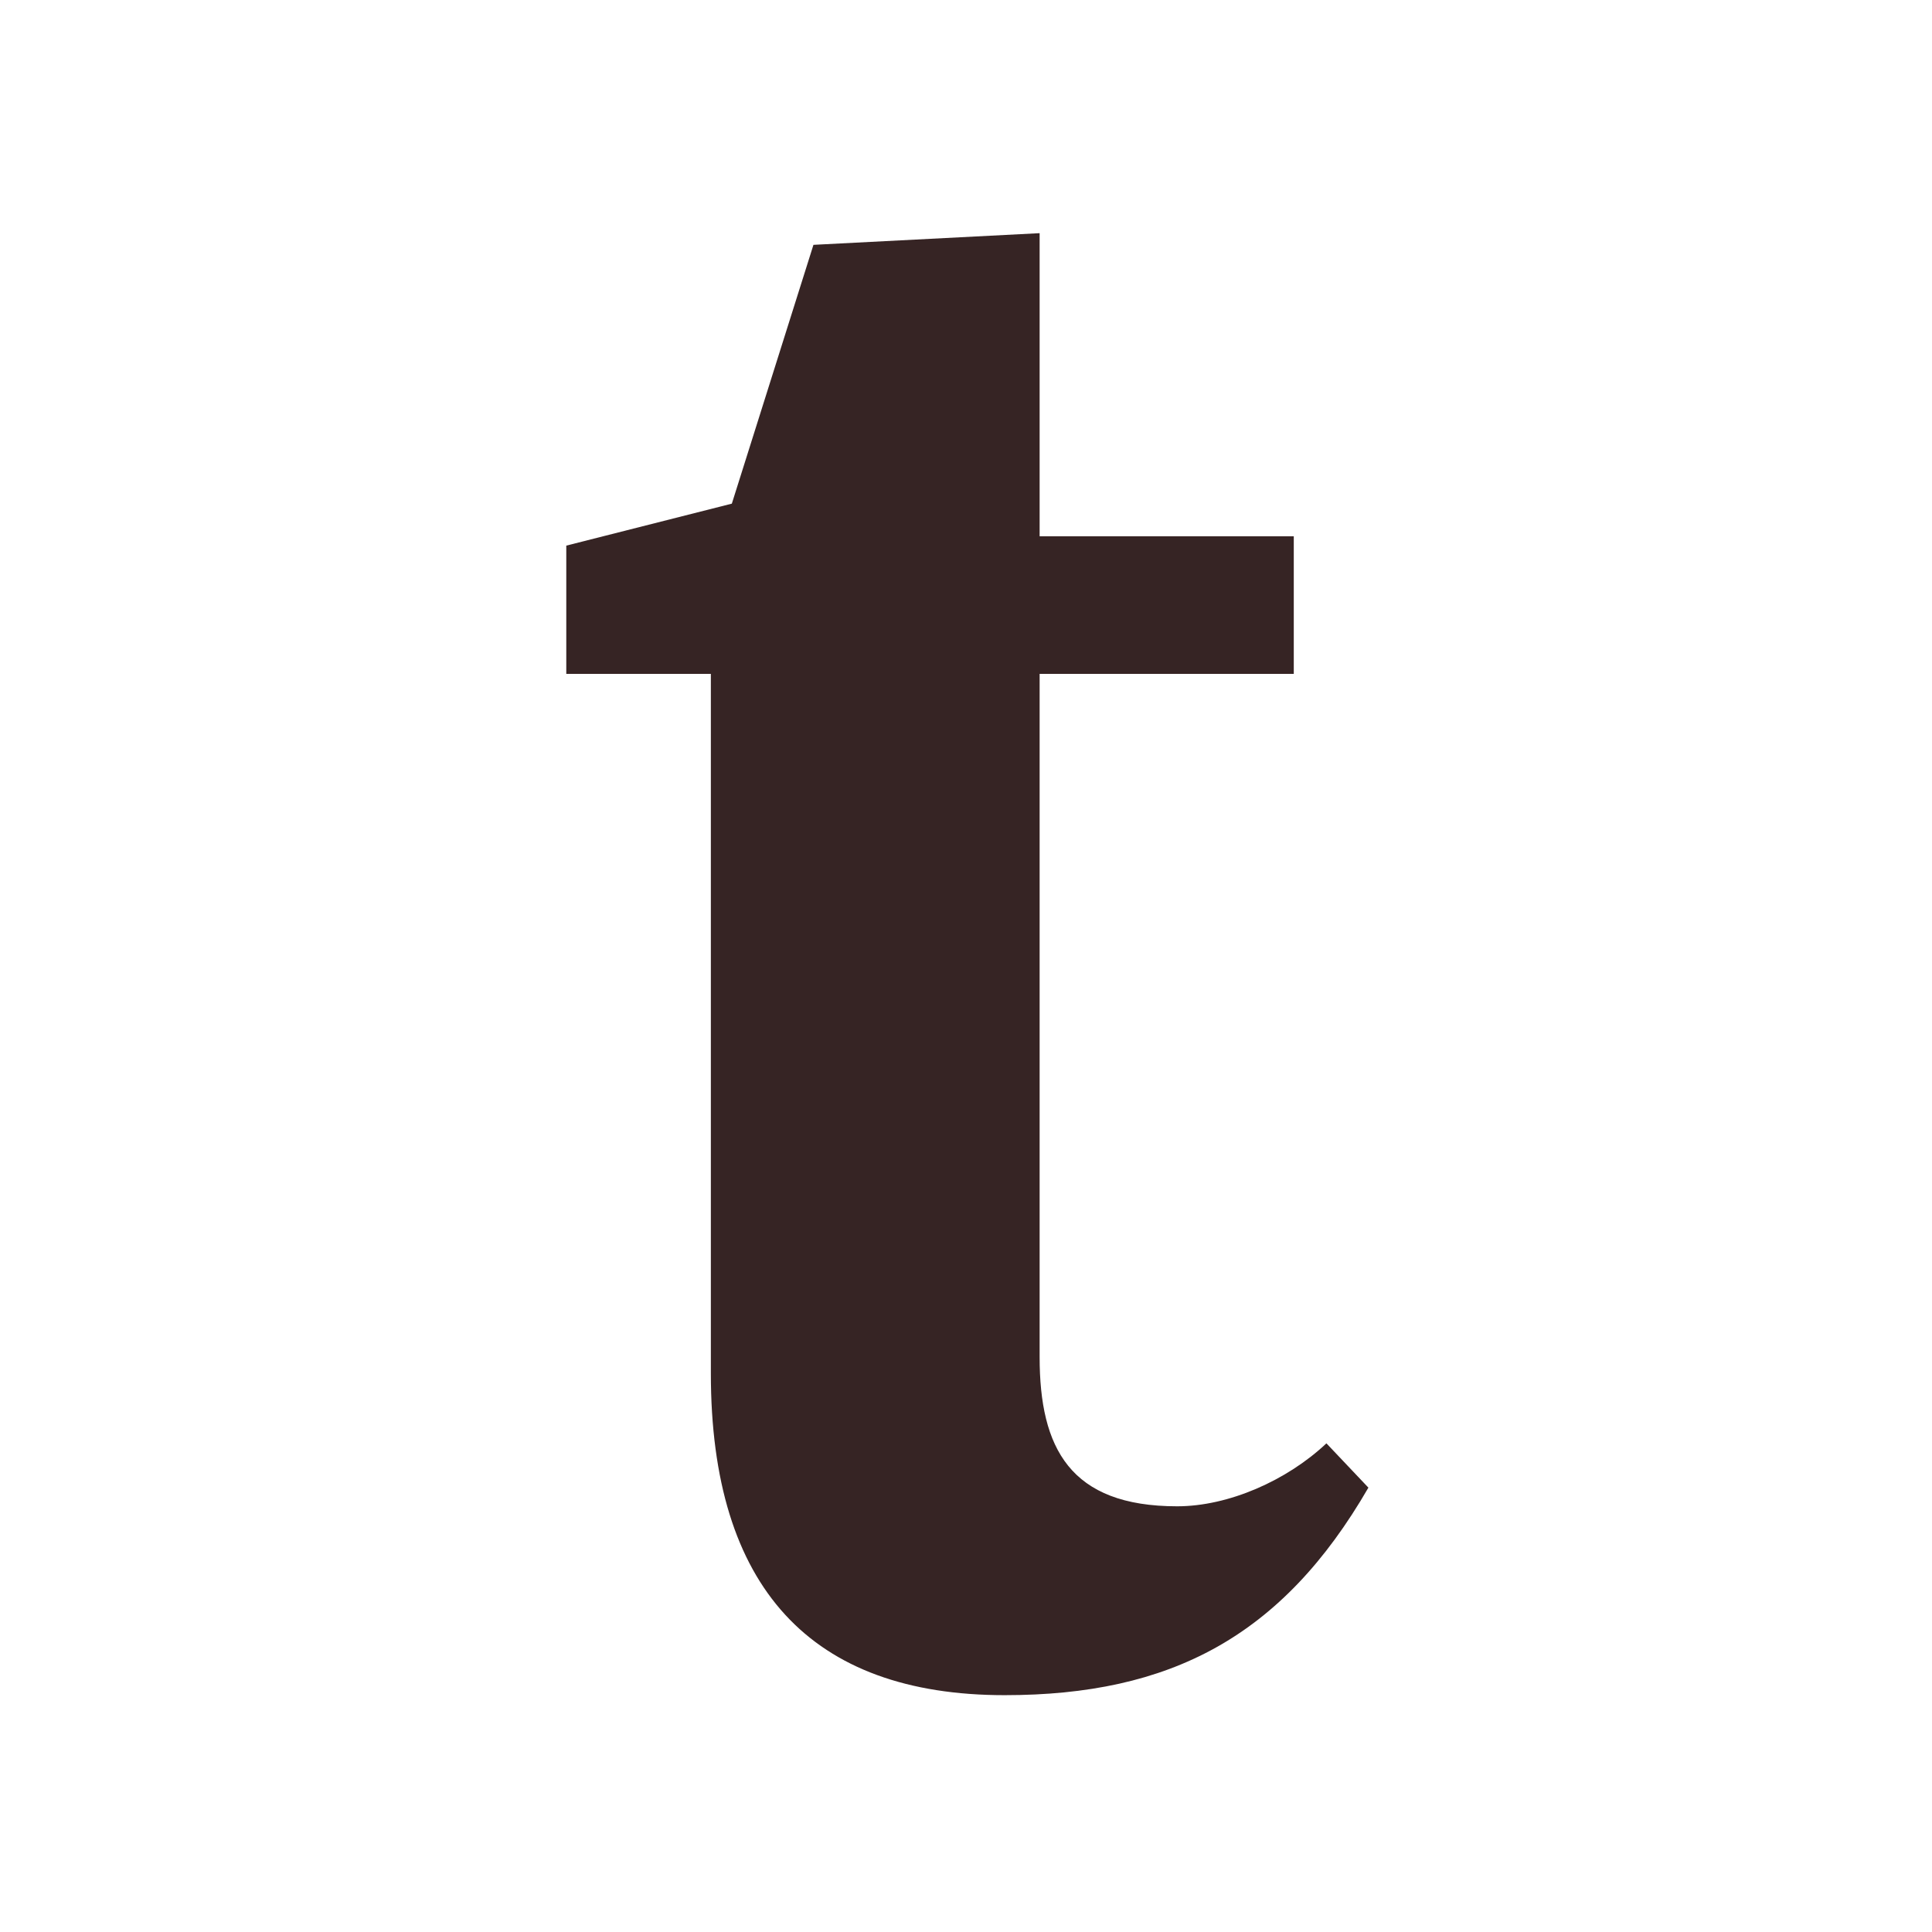 <svg width="128" height="128" viewBox="0 0 128 128" fill="none" xmlns="http://www.w3.org/2000/svg">
<mask id="mask0_2115_2913" style="mask-type:alpha" maskUnits="userSpaceOnUse" x="0" y="0" width="128" height="128">
<rect width="128" height="128" fill="#D9D9D9"/>
</mask>
<g mask="url(#mask0_2115_2913)">
<path d="M47.096 90.99C47.096 105.203 53.738 112.309 66.56 112.309C77.529 112.309 84.944 108.447 90.66 98.56L87.879 95.625C85.253 98.097 81.391 99.796 77.992 99.796C70.886 99.796 68.878 95.934 68.878 89.909V44.645H85.716V35.531H68.878V15.448L53.893 16.221L48.486 33.368L37.518 36.149V44.645H47.096V90.99Z" fill="#362424"/>
</g>
</svg>

